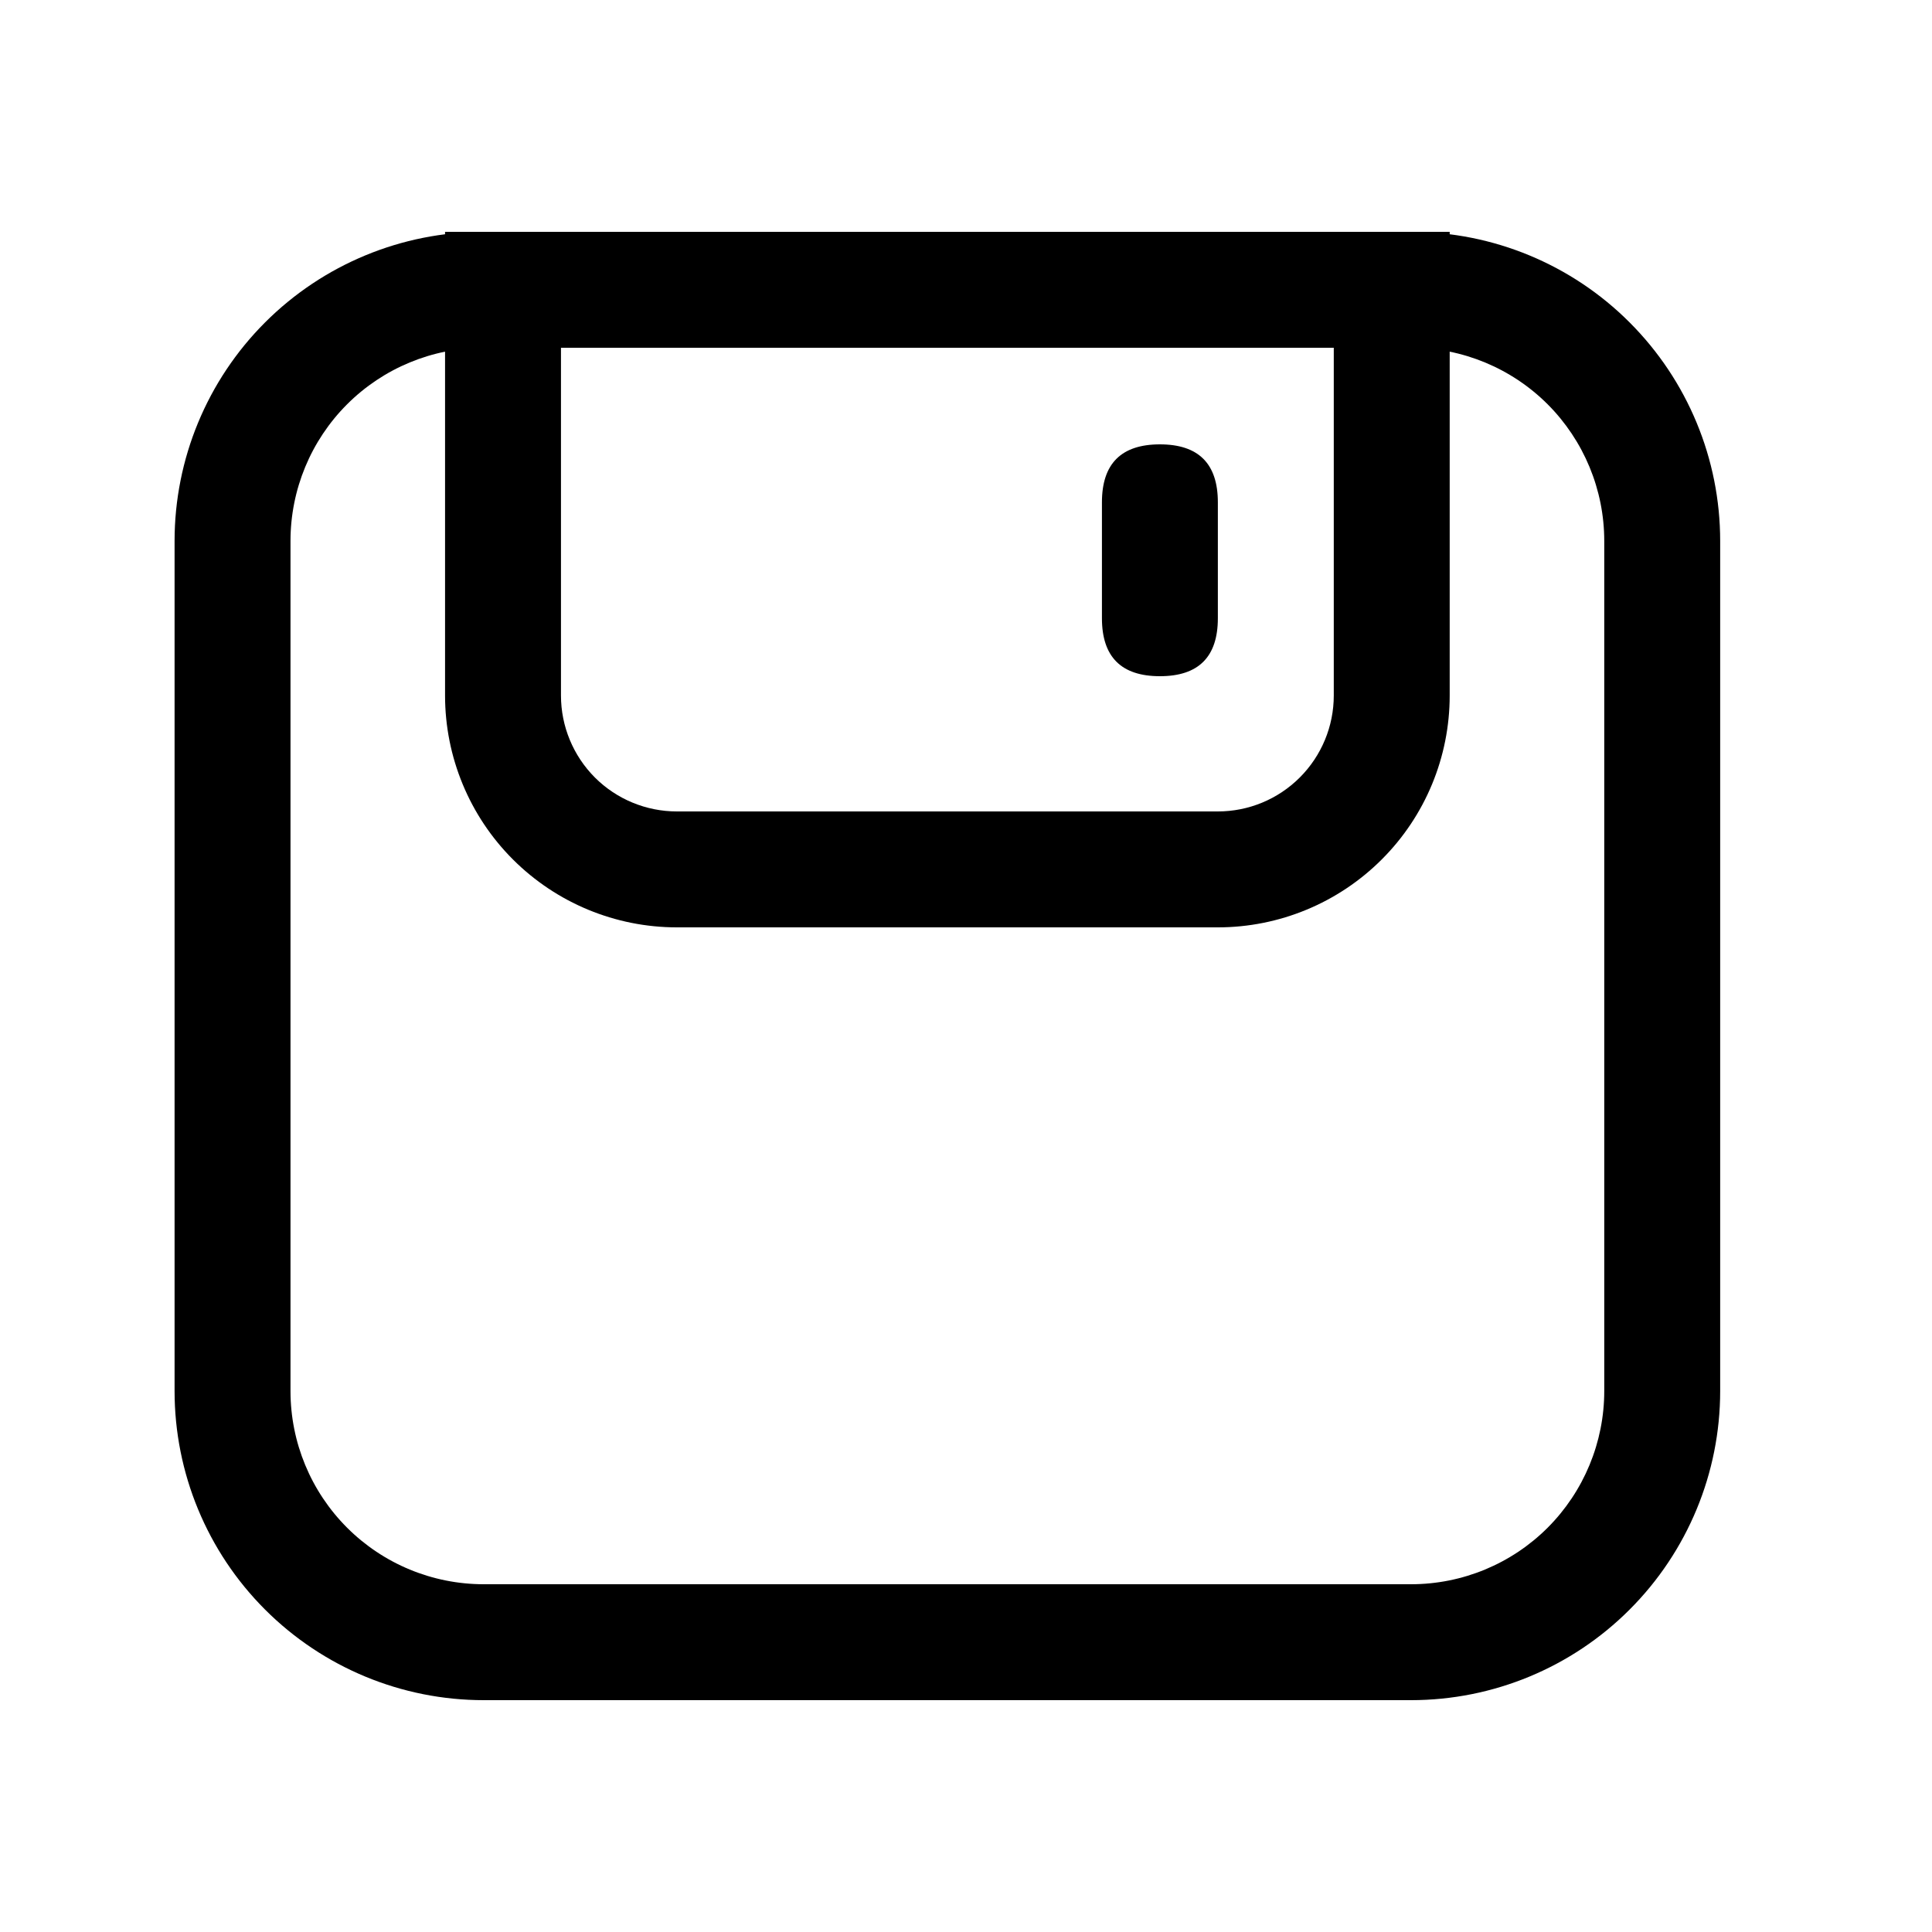 <svg xmlns="http://www.w3.org/2000/svg" fill="none" viewBox="0 0 25 25" height="25" width="25">
<path fill="black" d="M17.259 4.5V9C17.259 9.398 17.101 9.779 16.819 10.061C16.538 10.342 16.157 10.5 15.759 10.5H8.759C8.361 10.5 7.979 10.342 7.698 10.061C7.417 9.779 7.259 9.398 7.259 9V4.5H17.259ZM18.759 3H5.759V9C5.759 9.796 6.075 10.559 6.637 11.121C7.2 11.684 7.963 12 8.759 12H15.759C16.554 12 17.317 11.684 17.88 11.121C18.443 10.559 18.759 9.796 18.759 9V3Z"></path>
<path fill="black" d="M15.009 5.75C15.509 5.75 15.759 6 15.759 6.5V8C15.759 8.5 15.509 8.75 15.009 8.75C14.509 8.75 14.259 8.5 14.259 8V6.5C14.259 6 14.509 5.75 15.009 5.75Z"></path>
<path fill="black" d="M18.259 4.5C18.922 4.5 19.558 4.763 20.027 5.232C20.495 5.701 20.759 6.337 20.759 7V18C20.759 18.663 20.495 19.299 20.027 19.768C19.558 20.237 18.922 20.5 18.259 20.5H6.259C5.596 20.5 4.96 20.237 4.491 19.768C4.022 19.299 3.759 18.663 3.759 18V7C3.759 6.337 4.022 5.701 4.491 5.232C4.96 4.763 5.596 4.5 6.259 4.5H18.259ZM18.259 3H6.259C5.198 3 4.181 3.421 3.43 4.172C2.68 4.922 2.259 5.939 2.259 7V18C2.259 19.061 2.68 20.078 3.43 20.828C4.181 21.579 5.198 22 6.259 22H18.259C19.32 22 20.337 21.579 21.087 20.828C21.837 20.078 22.259 19.061 22.259 18V7C22.259 5.939 21.837 4.922 21.087 4.172C20.337 3.421 19.32 3 18.259 3Z"></path>
</svg>
